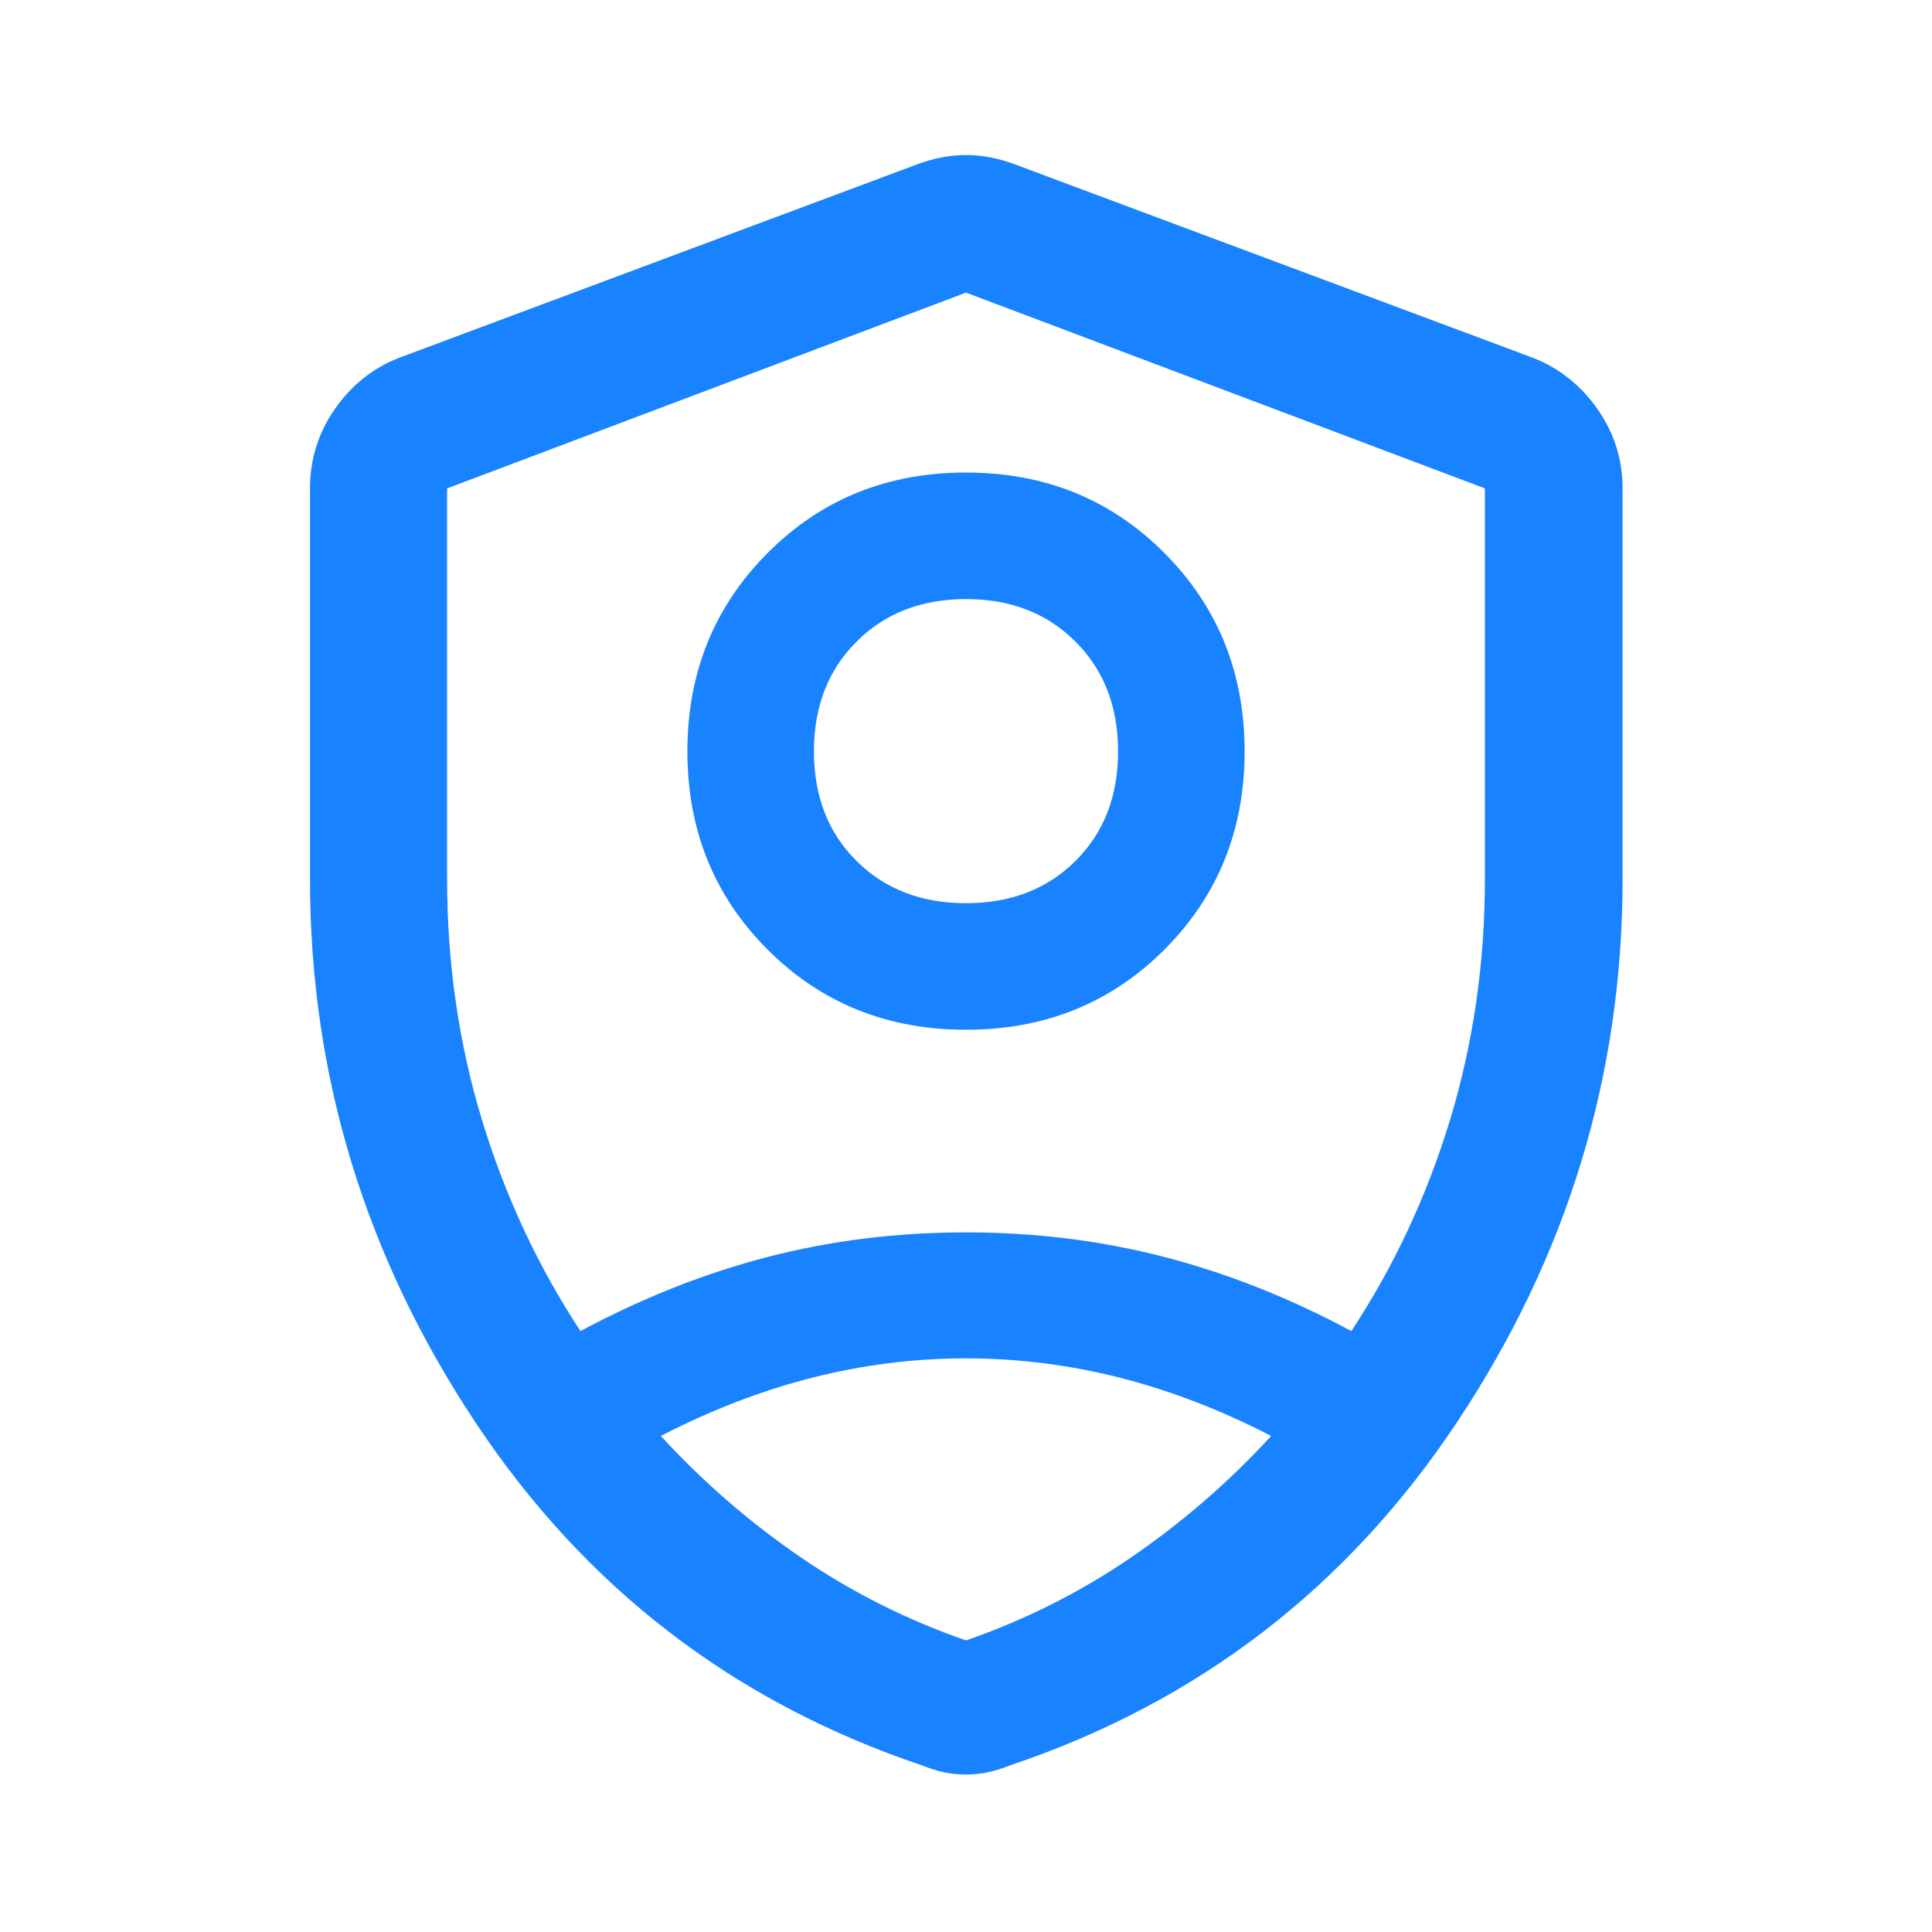 <svg width="24" height="24" viewBox="0 0 24 24" fill="none" xmlns="http://www.w3.org/2000/svg">
<path d="M12 12.792C11.021 12.792 10.199 12.46 9.535 11.796C8.871 11.131 8.539 10.311 8.539 9.334C8.539 8.358 8.871 7.536 9.535 6.87C10.199 6.203 11.021 5.87 12 5.87C12.979 5.87 13.801 6.203 14.465 6.87C15.129 7.536 15.461 8.358 15.461 9.334C15.461 10.311 15.129 11.131 14.465 11.796C13.801 12.46 12.979 12.792 12 12.792ZM12 11.22C12.554 11.22 13.008 11.045 13.36 10.695C13.713 10.344 13.889 9.891 13.889 9.334C13.889 8.778 13.713 8.323 13.36 7.971C13.008 7.618 12.554 7.442 12 7.442C11.446 7.442 10.992 7.618 10.64 7.971C10.287 8.323 10.111 8.778 10.111 9.334C10.111 9.891 10.287 10.344 10.64 10.695C10.992 11.045 11.446 11.22 12 11.22ZM12 3.635L5.554 6.067V10.922C5.554 11.962 5.698 12.956 5.985 13.905C6.273 14.853 6.681 15.73 7.211 16.535C7.974 16.126 8.748 15.819 9.534 15.615C10.319 15.411 11.142 15.309 12.002 15.309C12.857 15.309 13.679 15.411 14.465 15.615C15.252 15.819 16.026 16.126 16.787 16.535C17.318 15.73 17.727 14.853 18.015 13.905C18.302 12.956 18.446 11.962 18.446 10.922V6.067L12 3.635ZM12 16.874C11.354 16.874 10.716 16.955 10.086 17.115C9.456 17.276 8.83 17.517 8.209 17.838C8.734 18.41 9.314 18.912 9.948 19.346C10.582 19.78 11.266 20.123 12 20.378C12.734 20.123 13.418 19.78 14.052 19.346C14.686 18.912 15.266 18.41 15.791 17.838C15.17 17.517 14.544 17.276 13.914 17.115C13.284 16.955 12.646 16.874 12 16.874ZM12 22.044C11.905 22.044 11.814 22.034 11.727 22.016C11.64 21.997 11.551 21.969 11.459 21.932C9.123 21.148 7.27 19.726 5.903 17.665C4.535 15.604 3.851 13.357 3.851 10.925V6.067C3.851 5.707 3.953 5.378 4.159 5.082C4.364 4.786 4.63 4.573 4.957 4.445L11.403 2.038C11.607 1.963 11.806 1.926 12 1.926C12.195 1.926 12.393 1.963 12.597 2.038L19.043 4.445C19.37 4.573 19.637 4.786 19.845 5.082C20.052 5.378 20.156 5.707 20.156 6.067V10.925C20.156 13.357 19.471 15.604 18.101 17.665C16.731 19.726 14.877 21.148 12.541 21.932C12.45 21.969 12.36 21.997 12.273 22.016C12.187 22.034 12.095 22.044 12 22.044Z" fill="#1982FF"/>
</svg>
